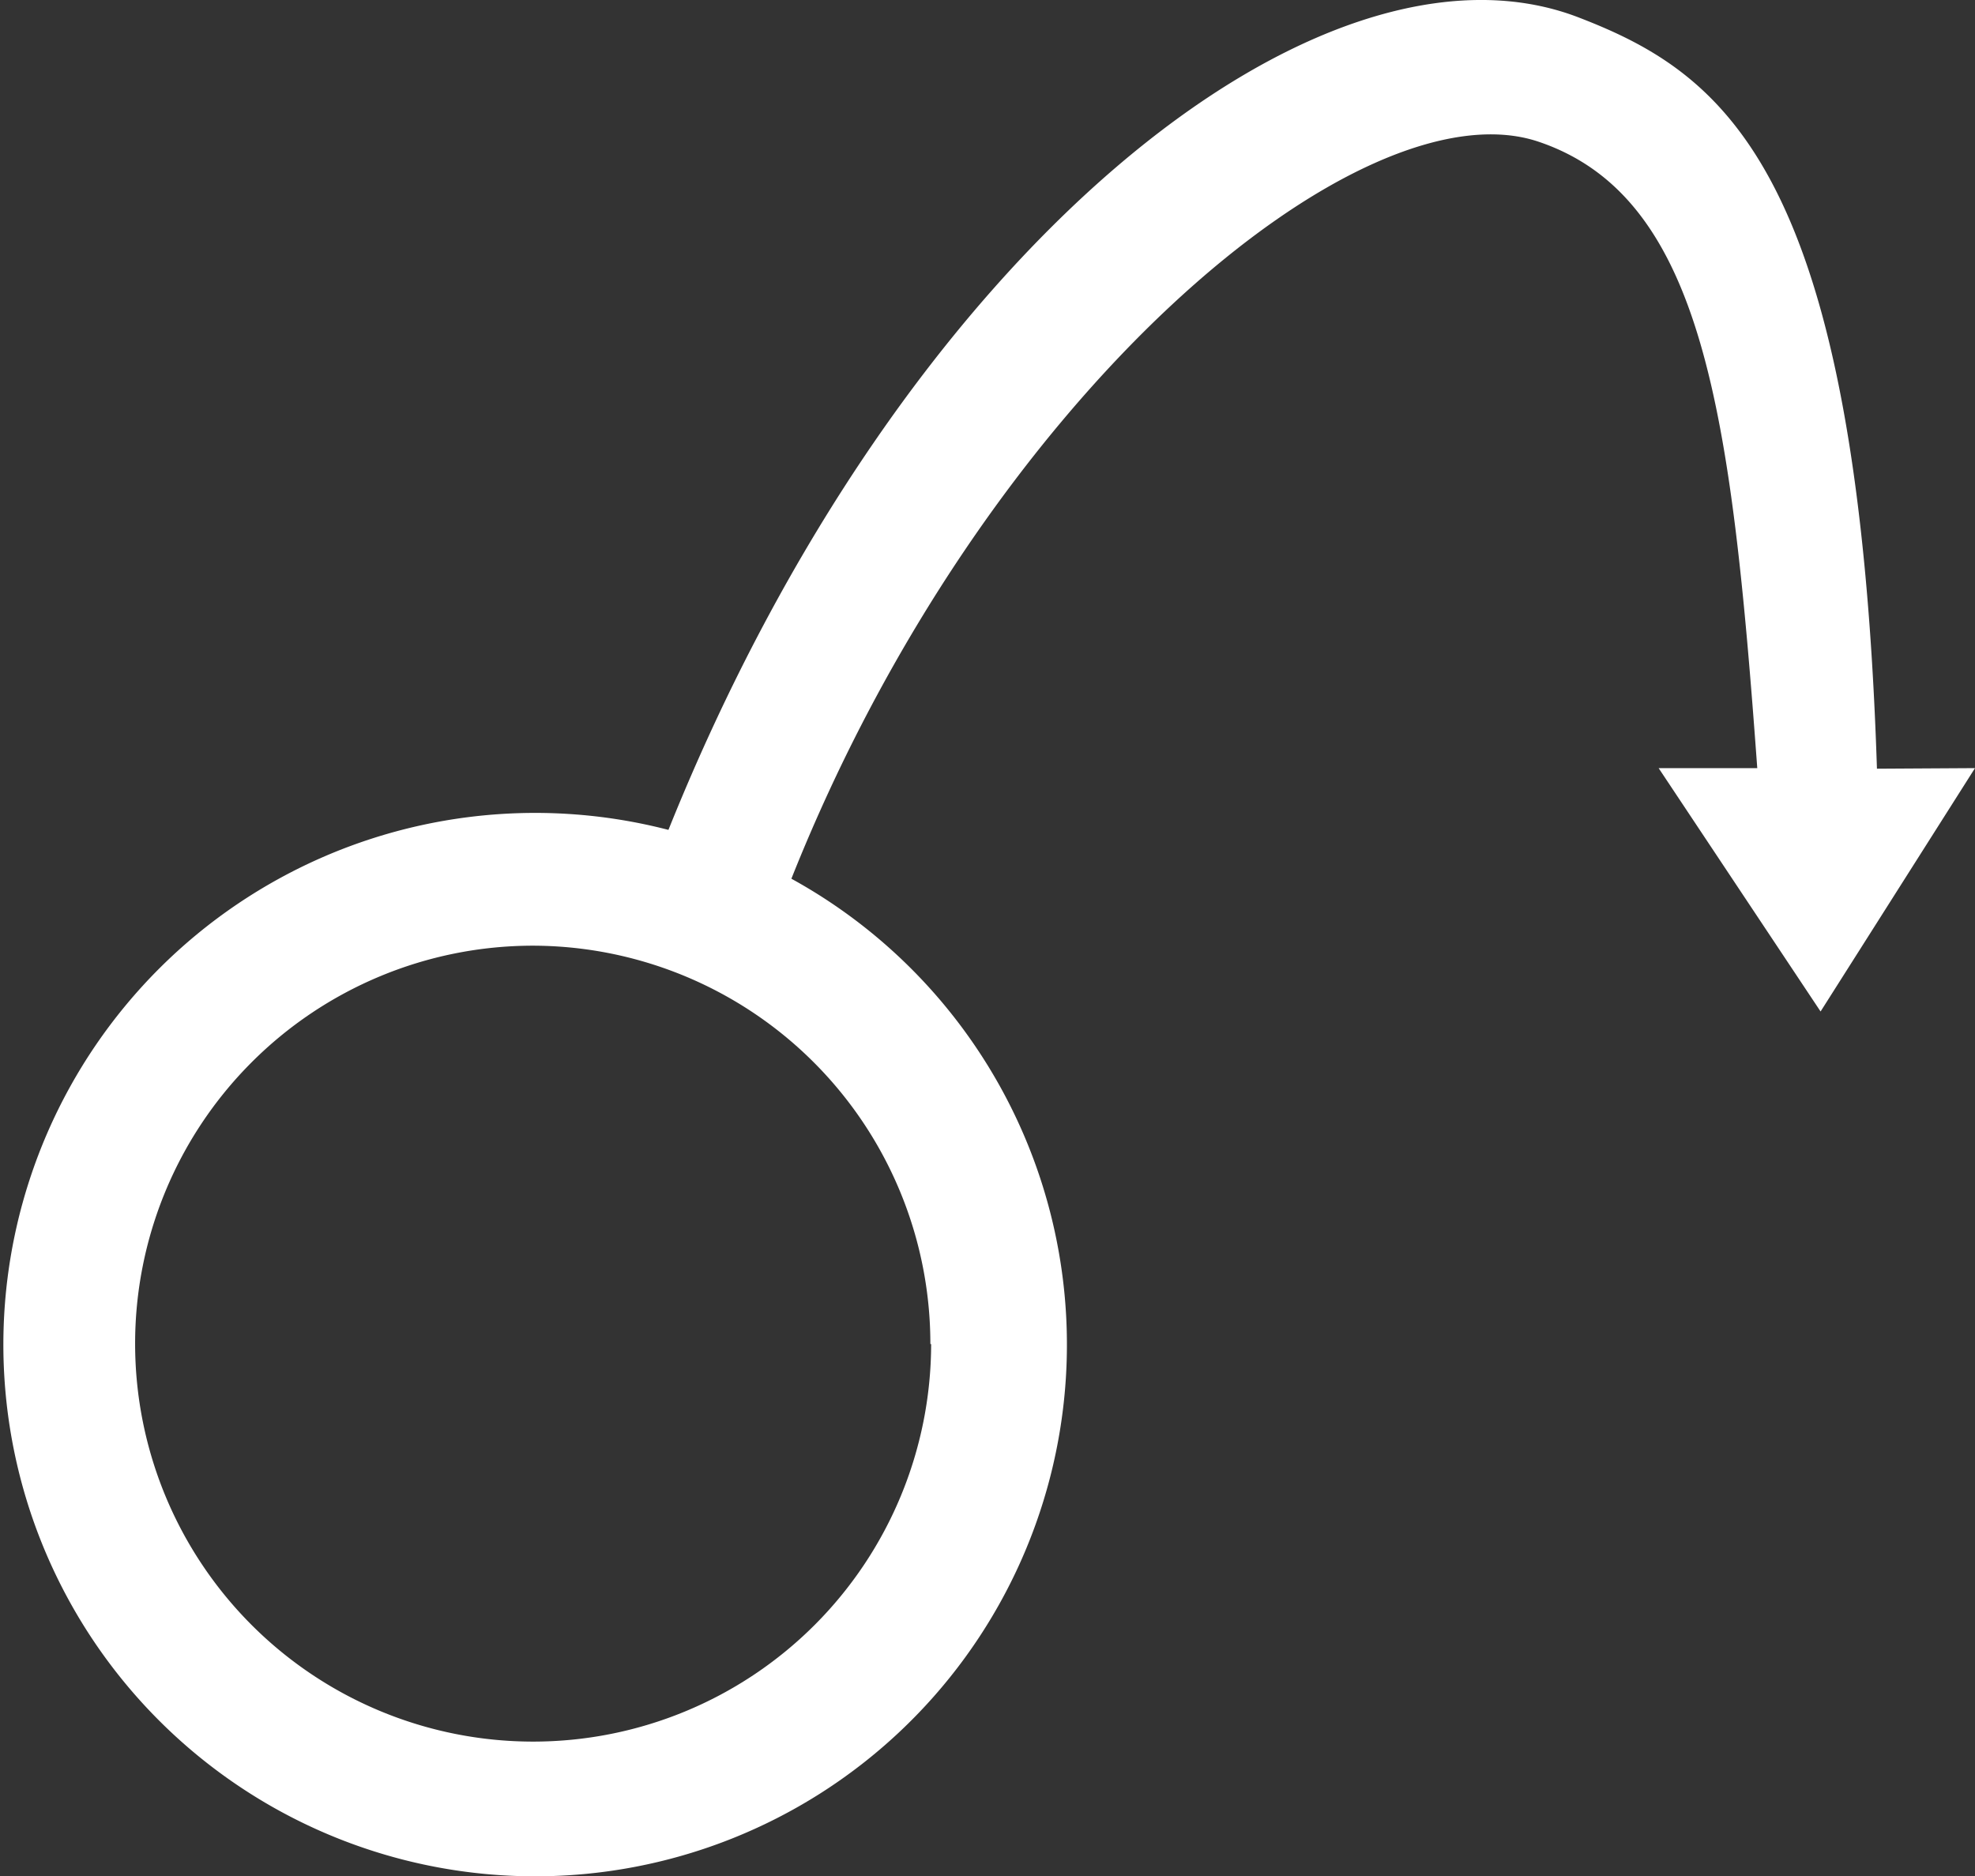 <svg xmlns="http://www.w3.org/2000/svg" viewBox="0 0 102.32 97.22"><rect x="0" y="0" width="102.32" height="97.22" fill="#333333" stroke="none"/><defs><style>.cls-1{fill:#FFFFFF;}</style></defs><g id="Ebene_2" data-name="Ebene 2"><g id="Impotenz"><g id="impotenz-2" data-name="impotenz"><path class="cls-1" d="M97.24,39.83c-1-31-7.84-36-15.49-38.94C68.47-4.19,46.76,12.81,34.63,43A27.55,27.55,0,1,0,41,45.53C51,20.4,70.49,4.25,79.7,7.34c8.58,2.89,10,14.13,11.34,32.46H85.93l8.39,12.61,8-12.61Zm-49,29.81A20.62,20.62,0,1,1,27.58,49,20.63,20.63,0,0,1,48.2,69.64Z"/></g></g></g></svg>